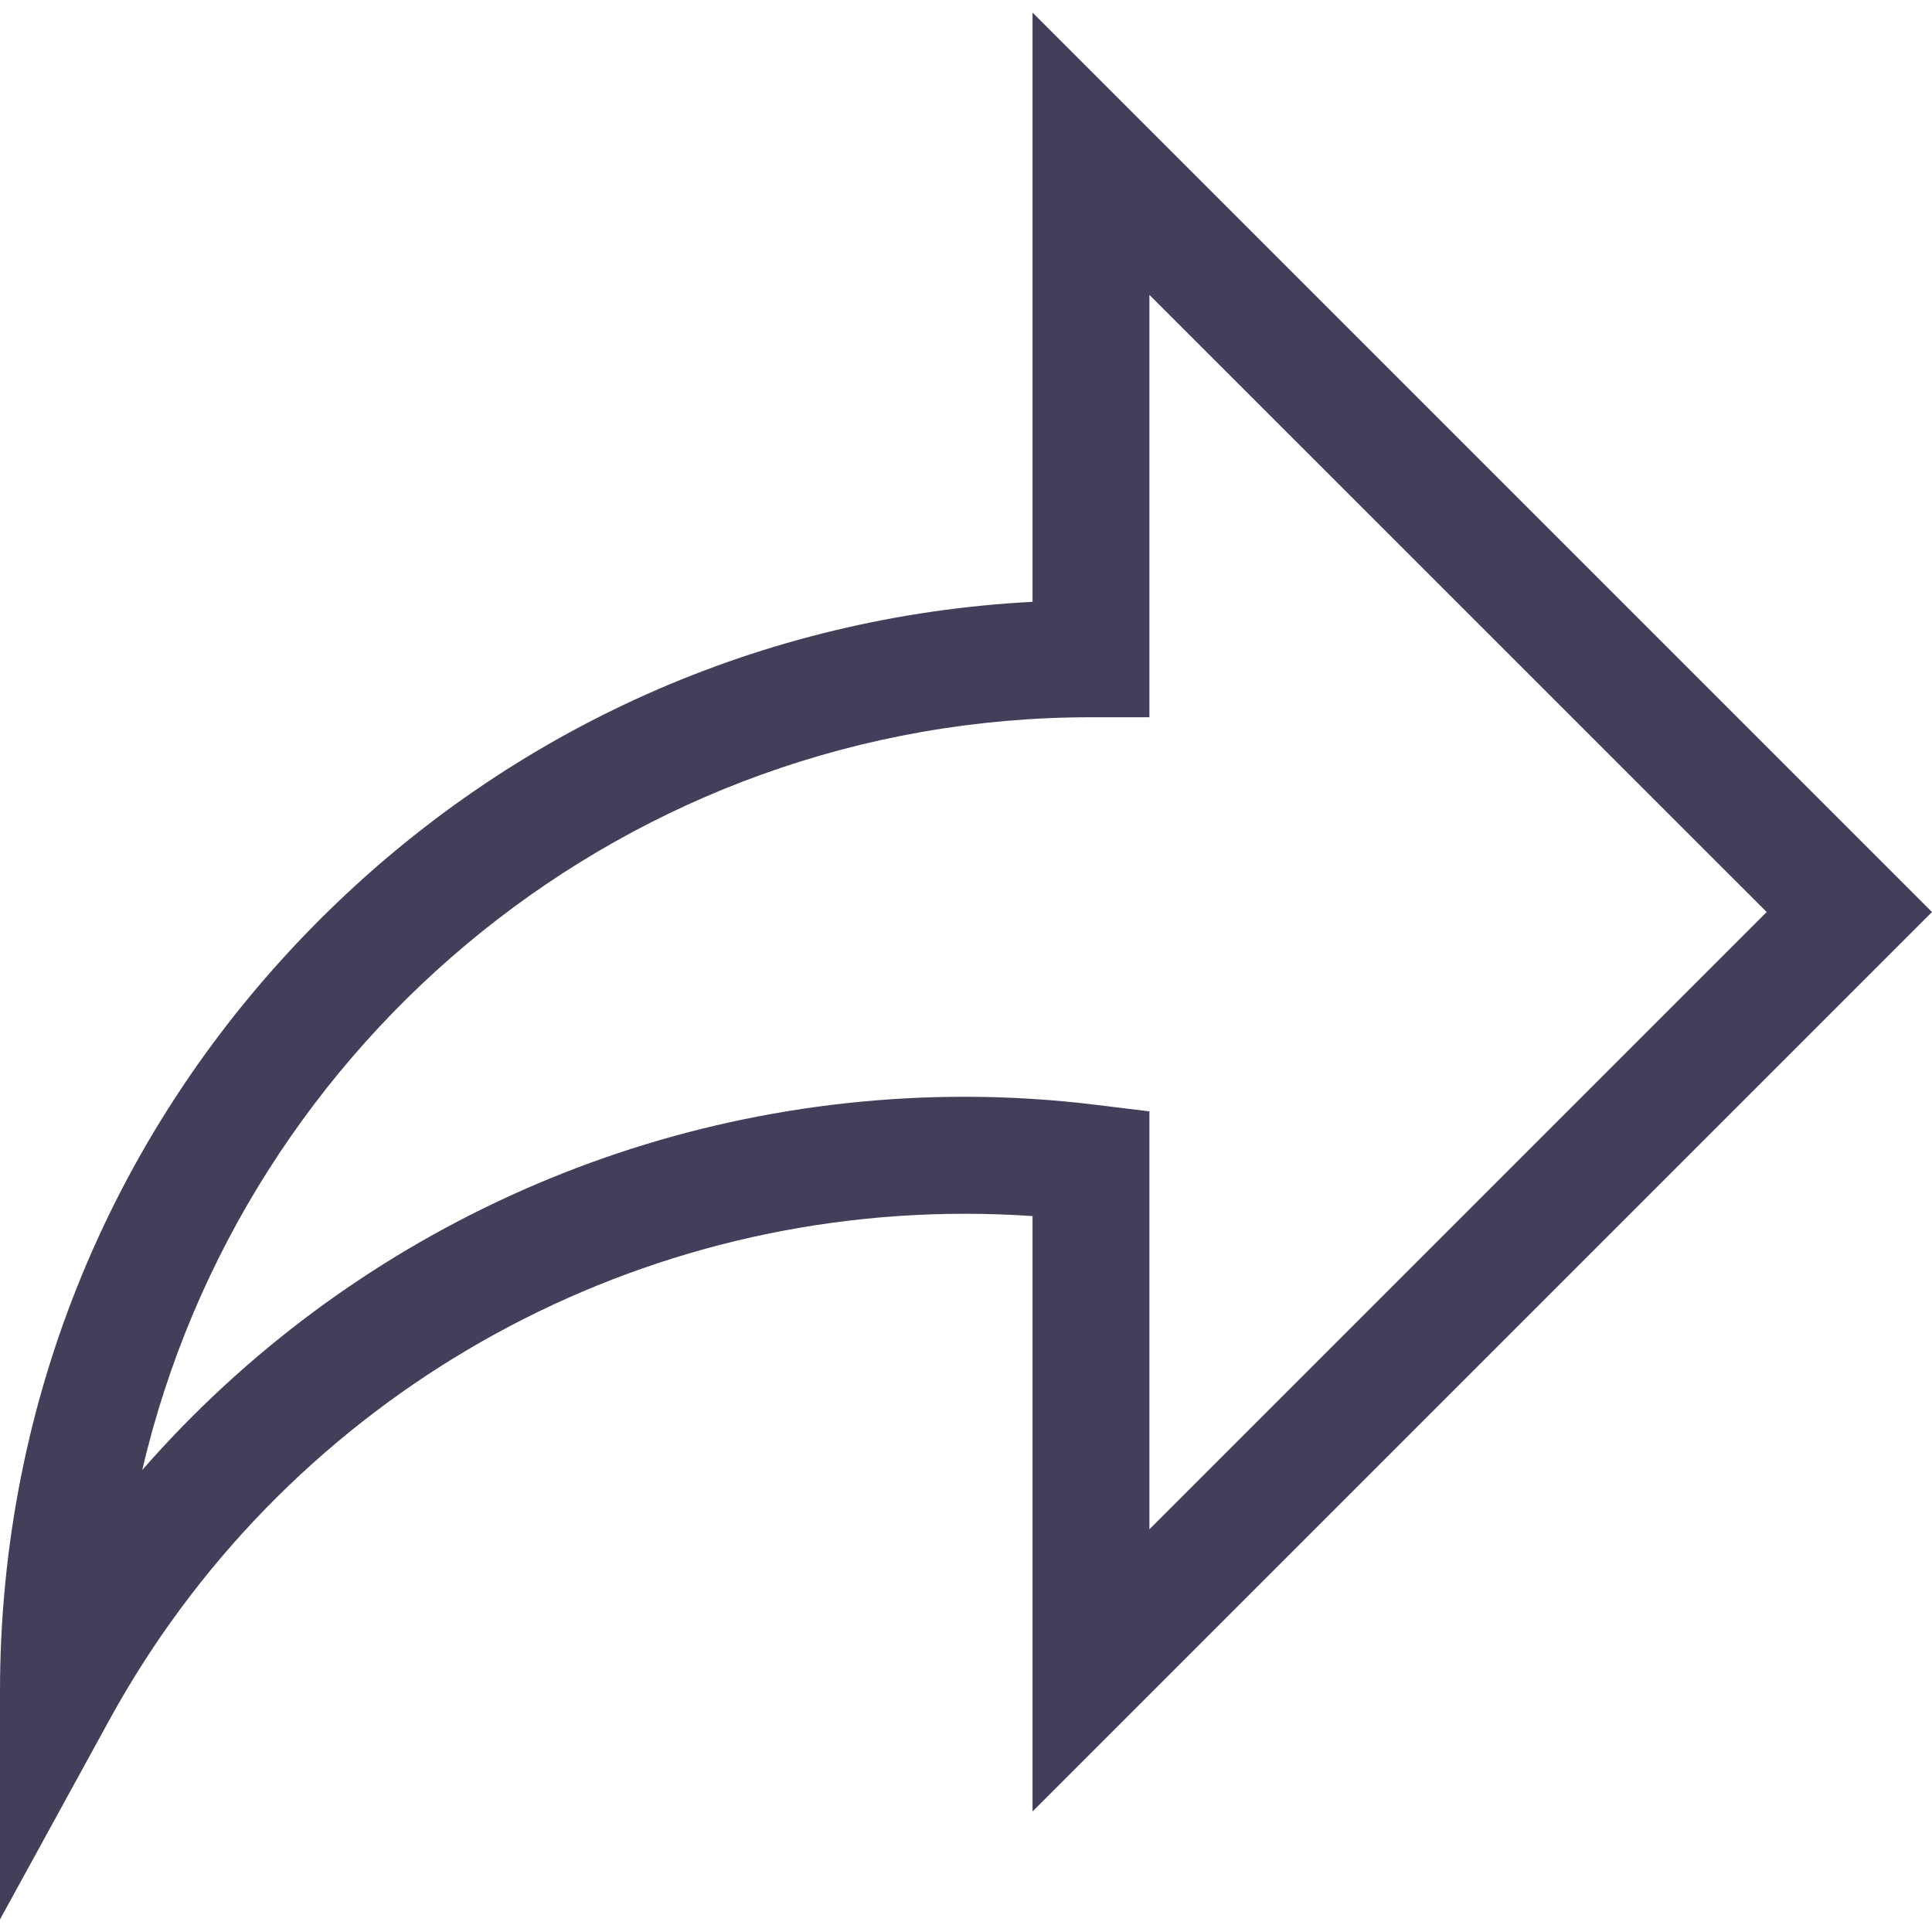 <svg width="16" height="16" viewBox="0 0 16 16" fill="none" xmlns="http://www.w3.org/2000/svg">
<path d="M16 7.553L8.551 0.104V4.984C6.32 5.101 4.238 6.026 2.646 7.618C0.94 9.325 0 11.594 0 14.007V15.896L0.908 14.24C2.326 11.656 5.039 10.052 7.989 10.052C8.176 10.052 8.364 10.058 8.551 10.071V15.002L16 7.553ZM7.989 9.083C5.347 9.083 2.874 10.233 1.178 12.174C2.011 8.605 5.217 5.94 9.035 5.94H9.519V2.442L14.631 7.553L9.519 12.665V9.204L9.095 9.152C8.73 9.106 8.357 9.083 7.989 9.083Z" fill="#272343" fill-opacity="0.87"/>
</svg>
